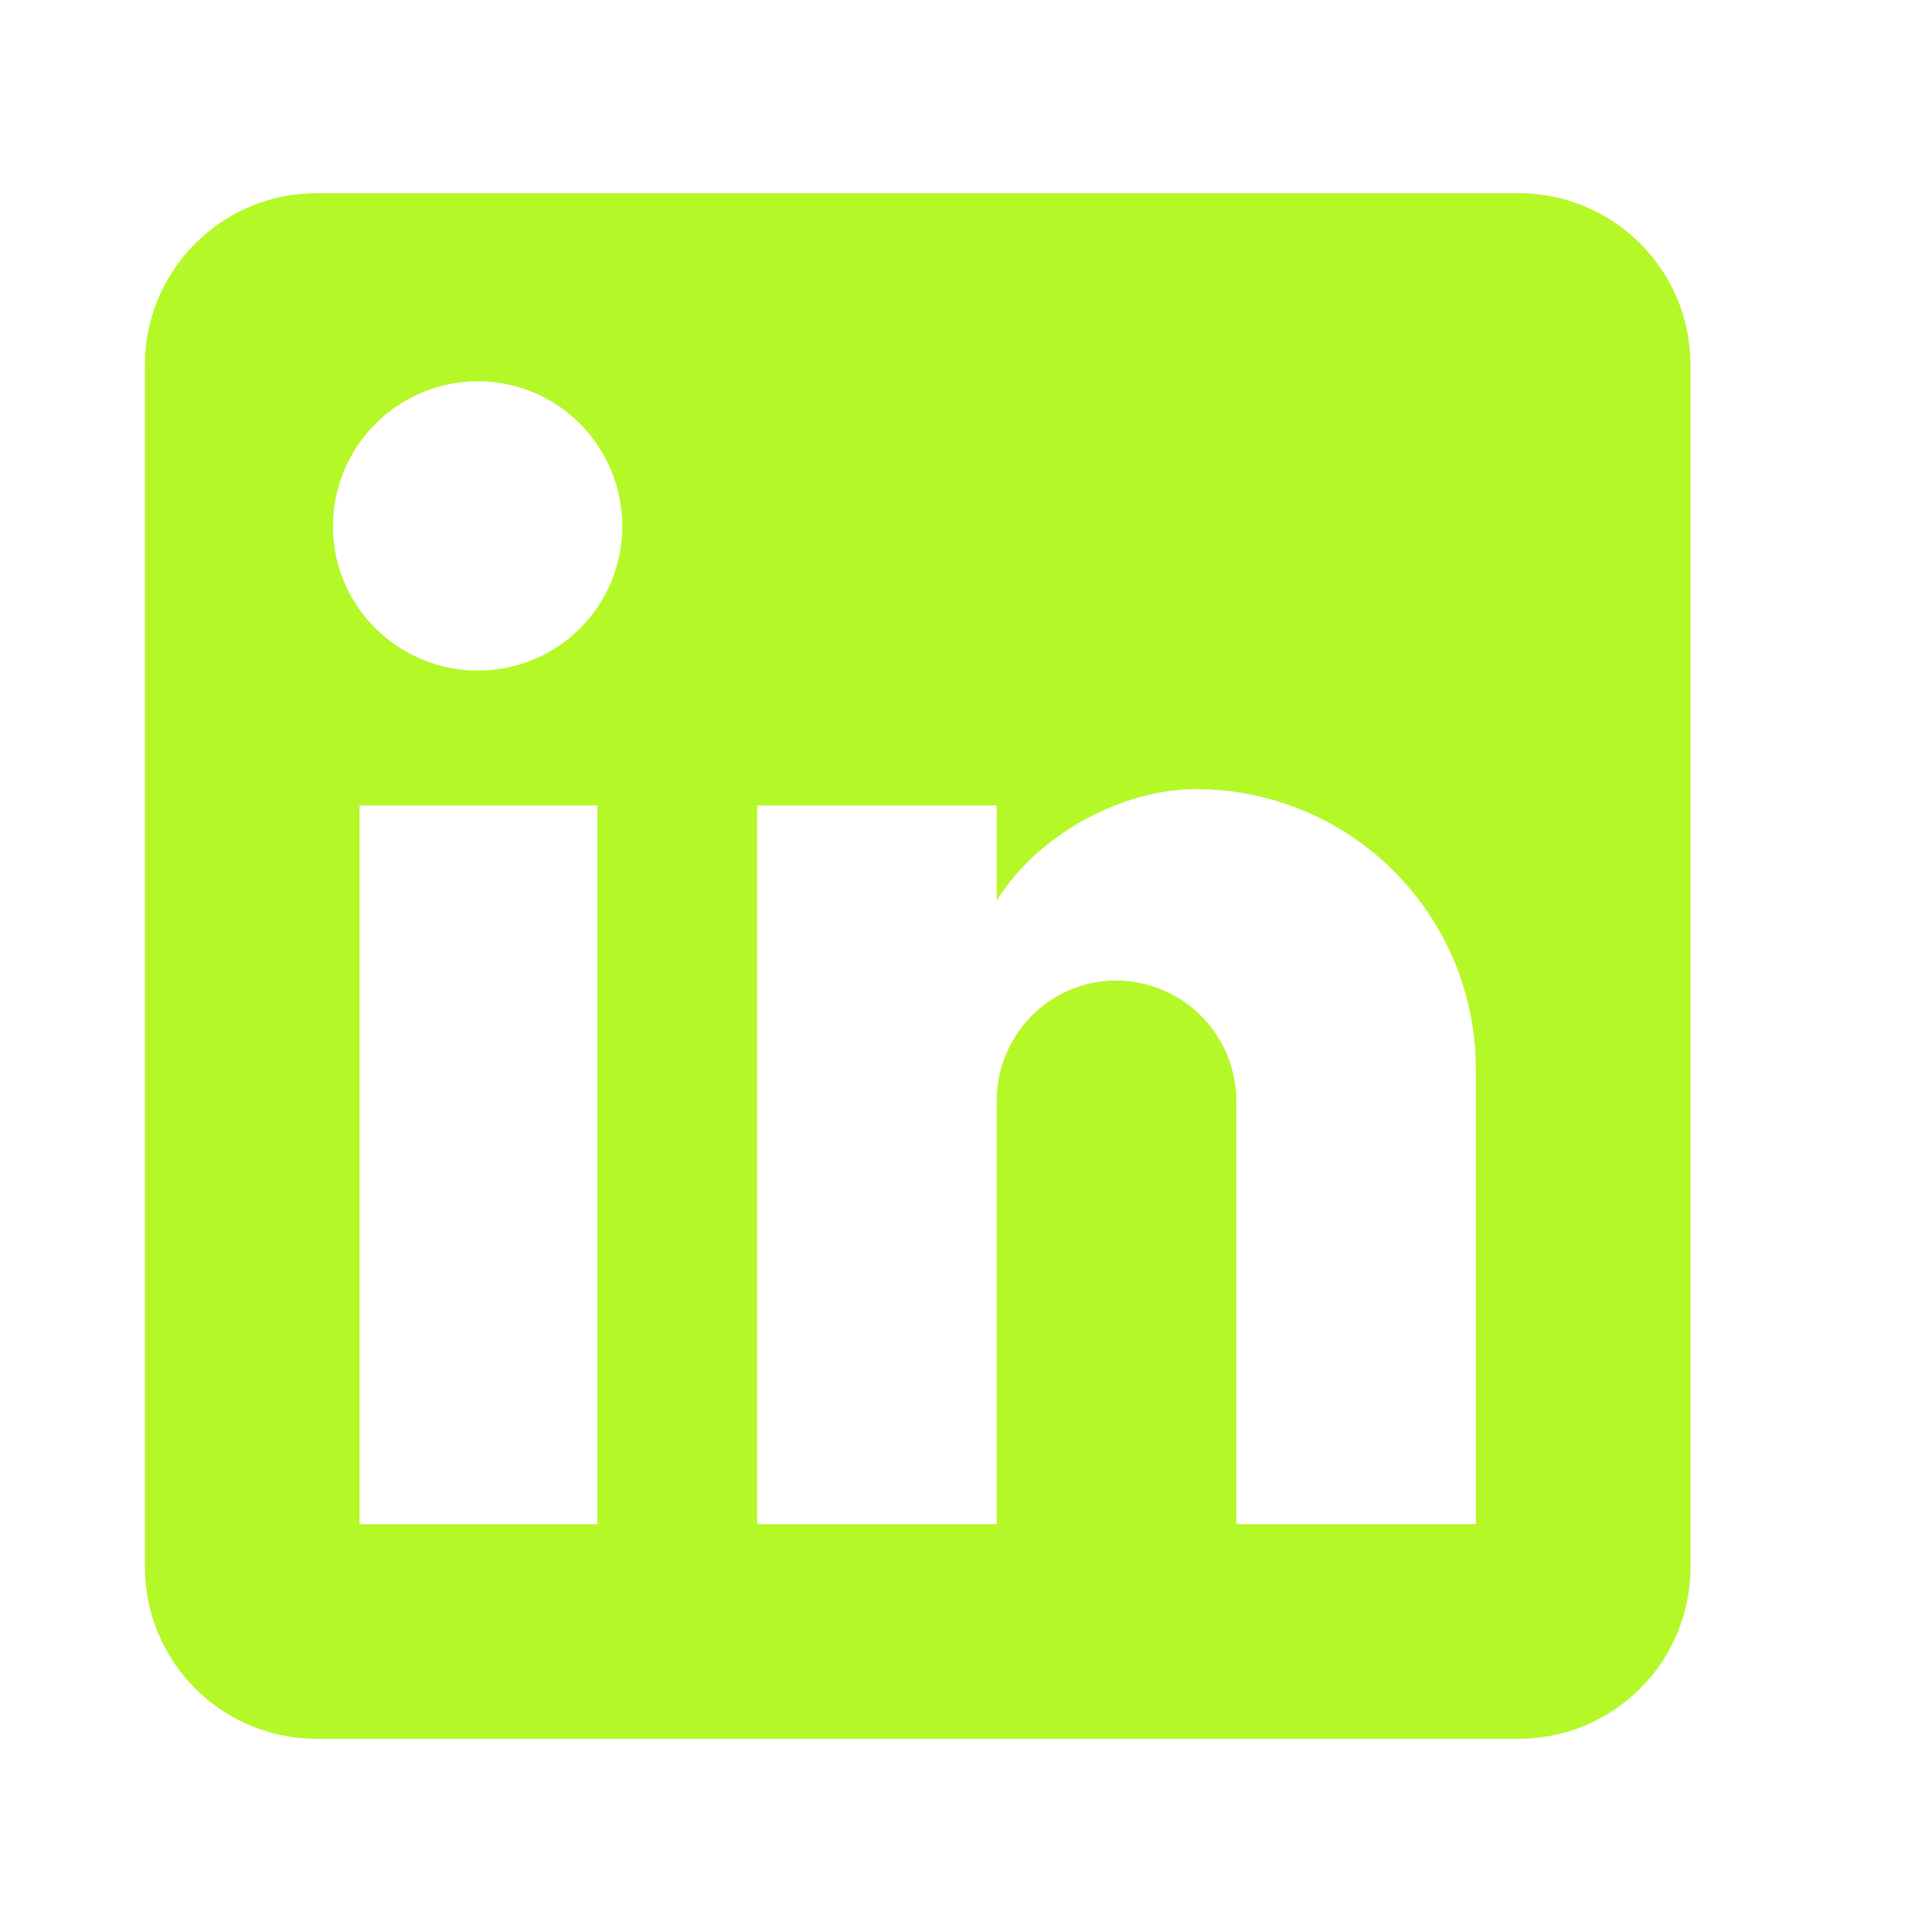 <svg width="20" height="20" viewBox="0 0 20 20" fill="none" xmlns="http://www.w3.org/2000/svg">
<path d="M15.722 2C16.194 2 16.646 2.187 16.979 2.521C17.313 2.854 17.5 3.306 17.5 3.778V16.222C17.5 16.694 17.313 17.146 16.979 17.479C16.646 17.813 16.194 18 15.722 18H3.278C2.806 18 2.354 17.813 2.021 17.479C1.687 17.146 1.5 16.694 1.5 16.222V3.778C1.5 3.306 1.687 2.854 2.021 2.521C2.354 2.187 2.806 2 3.278 2H15.722ZM15.278 15.778V11.067C15.278 10.298 14.973 9.561 14.429 9.018C13.886 8.474 13.149 8.169 12.38 8.169C11.624 8.169 10.744 8.631 10.318 9.324V8.338H7.838V15.778H10.318V11.396C10.318 10.711 10.869 10.151 11.553 10.151C11.883 10.151 12.2 10.282 12.433 10.516C12.667 10.749 12.798 11.066 12.798 11.396V15.778H15.278ZM4.949 6.942C5.345 6.942 5.725 6.785 6.005 6.505C6.285 6.225 6.442 5.845 6.442 5.449C6.442 4.622 5.776 3.947 4.949 3.947C4.55 3.947 4.168 4.105 3.887 4.387C3.605 4.668 3.447 5.05 3.447 5.449C3.447 6.276 4.122 6.942 4.949 6.942ZM6.184 15.778V8.338H3.722V15.778H6.184Z" fill="#B5F827"/>
</svg>
